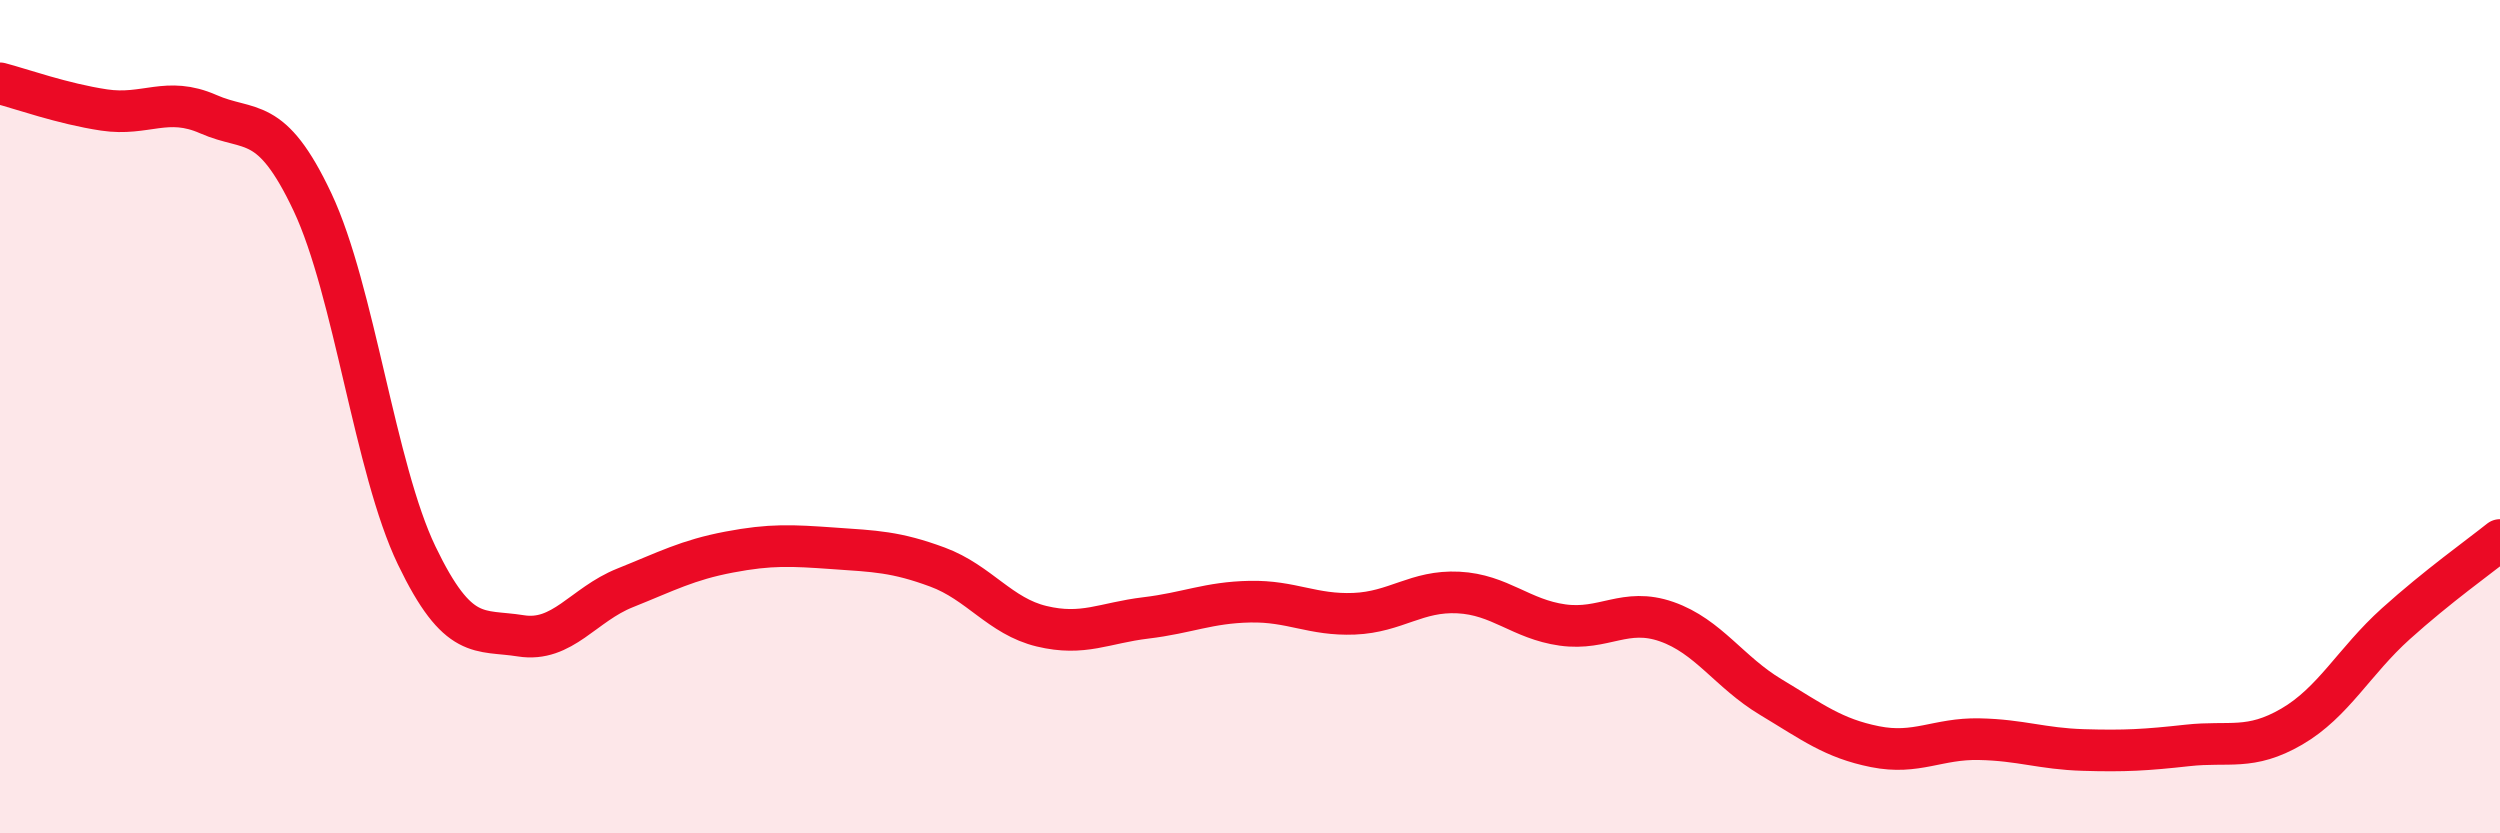 
    <svg width="60" height="20" viewBox="0 0 60 20" xmlns="http://www.w3.org/2000/svg">
      <path
        d="M 0,2 C 0.5,2.13 1.5,2.49 2.5,2.64 C 3.5,2.79 4,2.3 5,2.74 C 6,3.18 6.5,2.73 7.5,4.85 C 8.5,6.97 9,11.25 10,13.33 C 11,15.41 11.5,15.1 12.5,15.26 C 13.5,15.42 14,14.51 15,14.11 C 16,13.71 16.5,13.44 17.5,13.25 C 18.5,13.06 19,13.09 20,13.16 C 21,13.23 21.5,13.24 22.5,13.61 C 23.5,13.98 24,14.79 25,15.03 C 26,15.27 26.5,14.95 27.5,14.83 C 28.5,14.71 29,14.46 30,14.44 C 31,14.42 31.5,14.77 32.5,14.73 C 33.5,14.69 34,14.17 35,14.22 C 36,14.27 36.5,14.86 37.5,15 C 38.5,15.14 39,14.57 40,14.92 C 41,15.27 41.5,16.13 42.5,16.73 C 43.5,17.33 44,17.72 45,17.92 C 46,18.12 46.5,17.72 47.5,17.74 C 48.5,17.76 49,17.97 50,18 C 51,18.03 51.5,18 52.5,17.89 C 53.5,17.78 54,18.02 55,17.44 C 56,16.86 56.5,15.87 57.5,14.97 C 58.5,14.07 59.5,13.36 60,12.96L60 20L0 20Z"
        fill="#EB0A25"
        opacity="0.1"
        stroke-linecap="round"
        stroke-linejoin="round"
      />
      <path
        d="M 0,2 C 0.5,2.13 1.5,2.49 2.5,2.64 C 3.5,2.79 4,2.3 5,2.74 C 6,3.18 6.5,2.73 7.5,4.85 C 8.5,6.97 9,11.25 10,13.33 C 11,15.41 11.5,15.1 12.5,15.26 C 13.5,15.42 14,14.51 15,14.11 C 16,13.71 16.5,13.44 17.5,13.25 C 18.5,13.06 19,13.09 20,13.16 C 21,13.23 21.5,13.24 22.5,13.61 C 23.5,13.98 24,14.79 25,15.03 C 26,15.27 26.5,14.95 27.5,14.83 C 28.5,14.71 29,14.46 30,14.44 C 31,14.42 31.5,14.77 32.5,14.73 C 33.5,14.69 34,14.17 35,14.22 C 36,14.27 36.5,14.86 37.5,15 C 38.5,15.14 39,14.57 40,14.92 C 41,15.27 41.5,16.13 42.5,16.73 C 43.5,17.33 44,17.72 45,17.92 C 46,18.12 46.5,17.72 47.5,17.74 C 48.5,17.76 49,17.97 50,18 C 51,18.03 51.5,18 52.5,17.89 C 53.5,17.78 54,18.02 55,17.44 C 56,16.86 56.5,15.87 57.5,14.97 C 58.5,14.07 59.5,13.36 60,12.96"
        stroke="#EB0A25"
        stroke-width="1"
        fill="none"
        stroke-linecap="round"
        stroke-linejoin="round"
      />
    </svg>
  